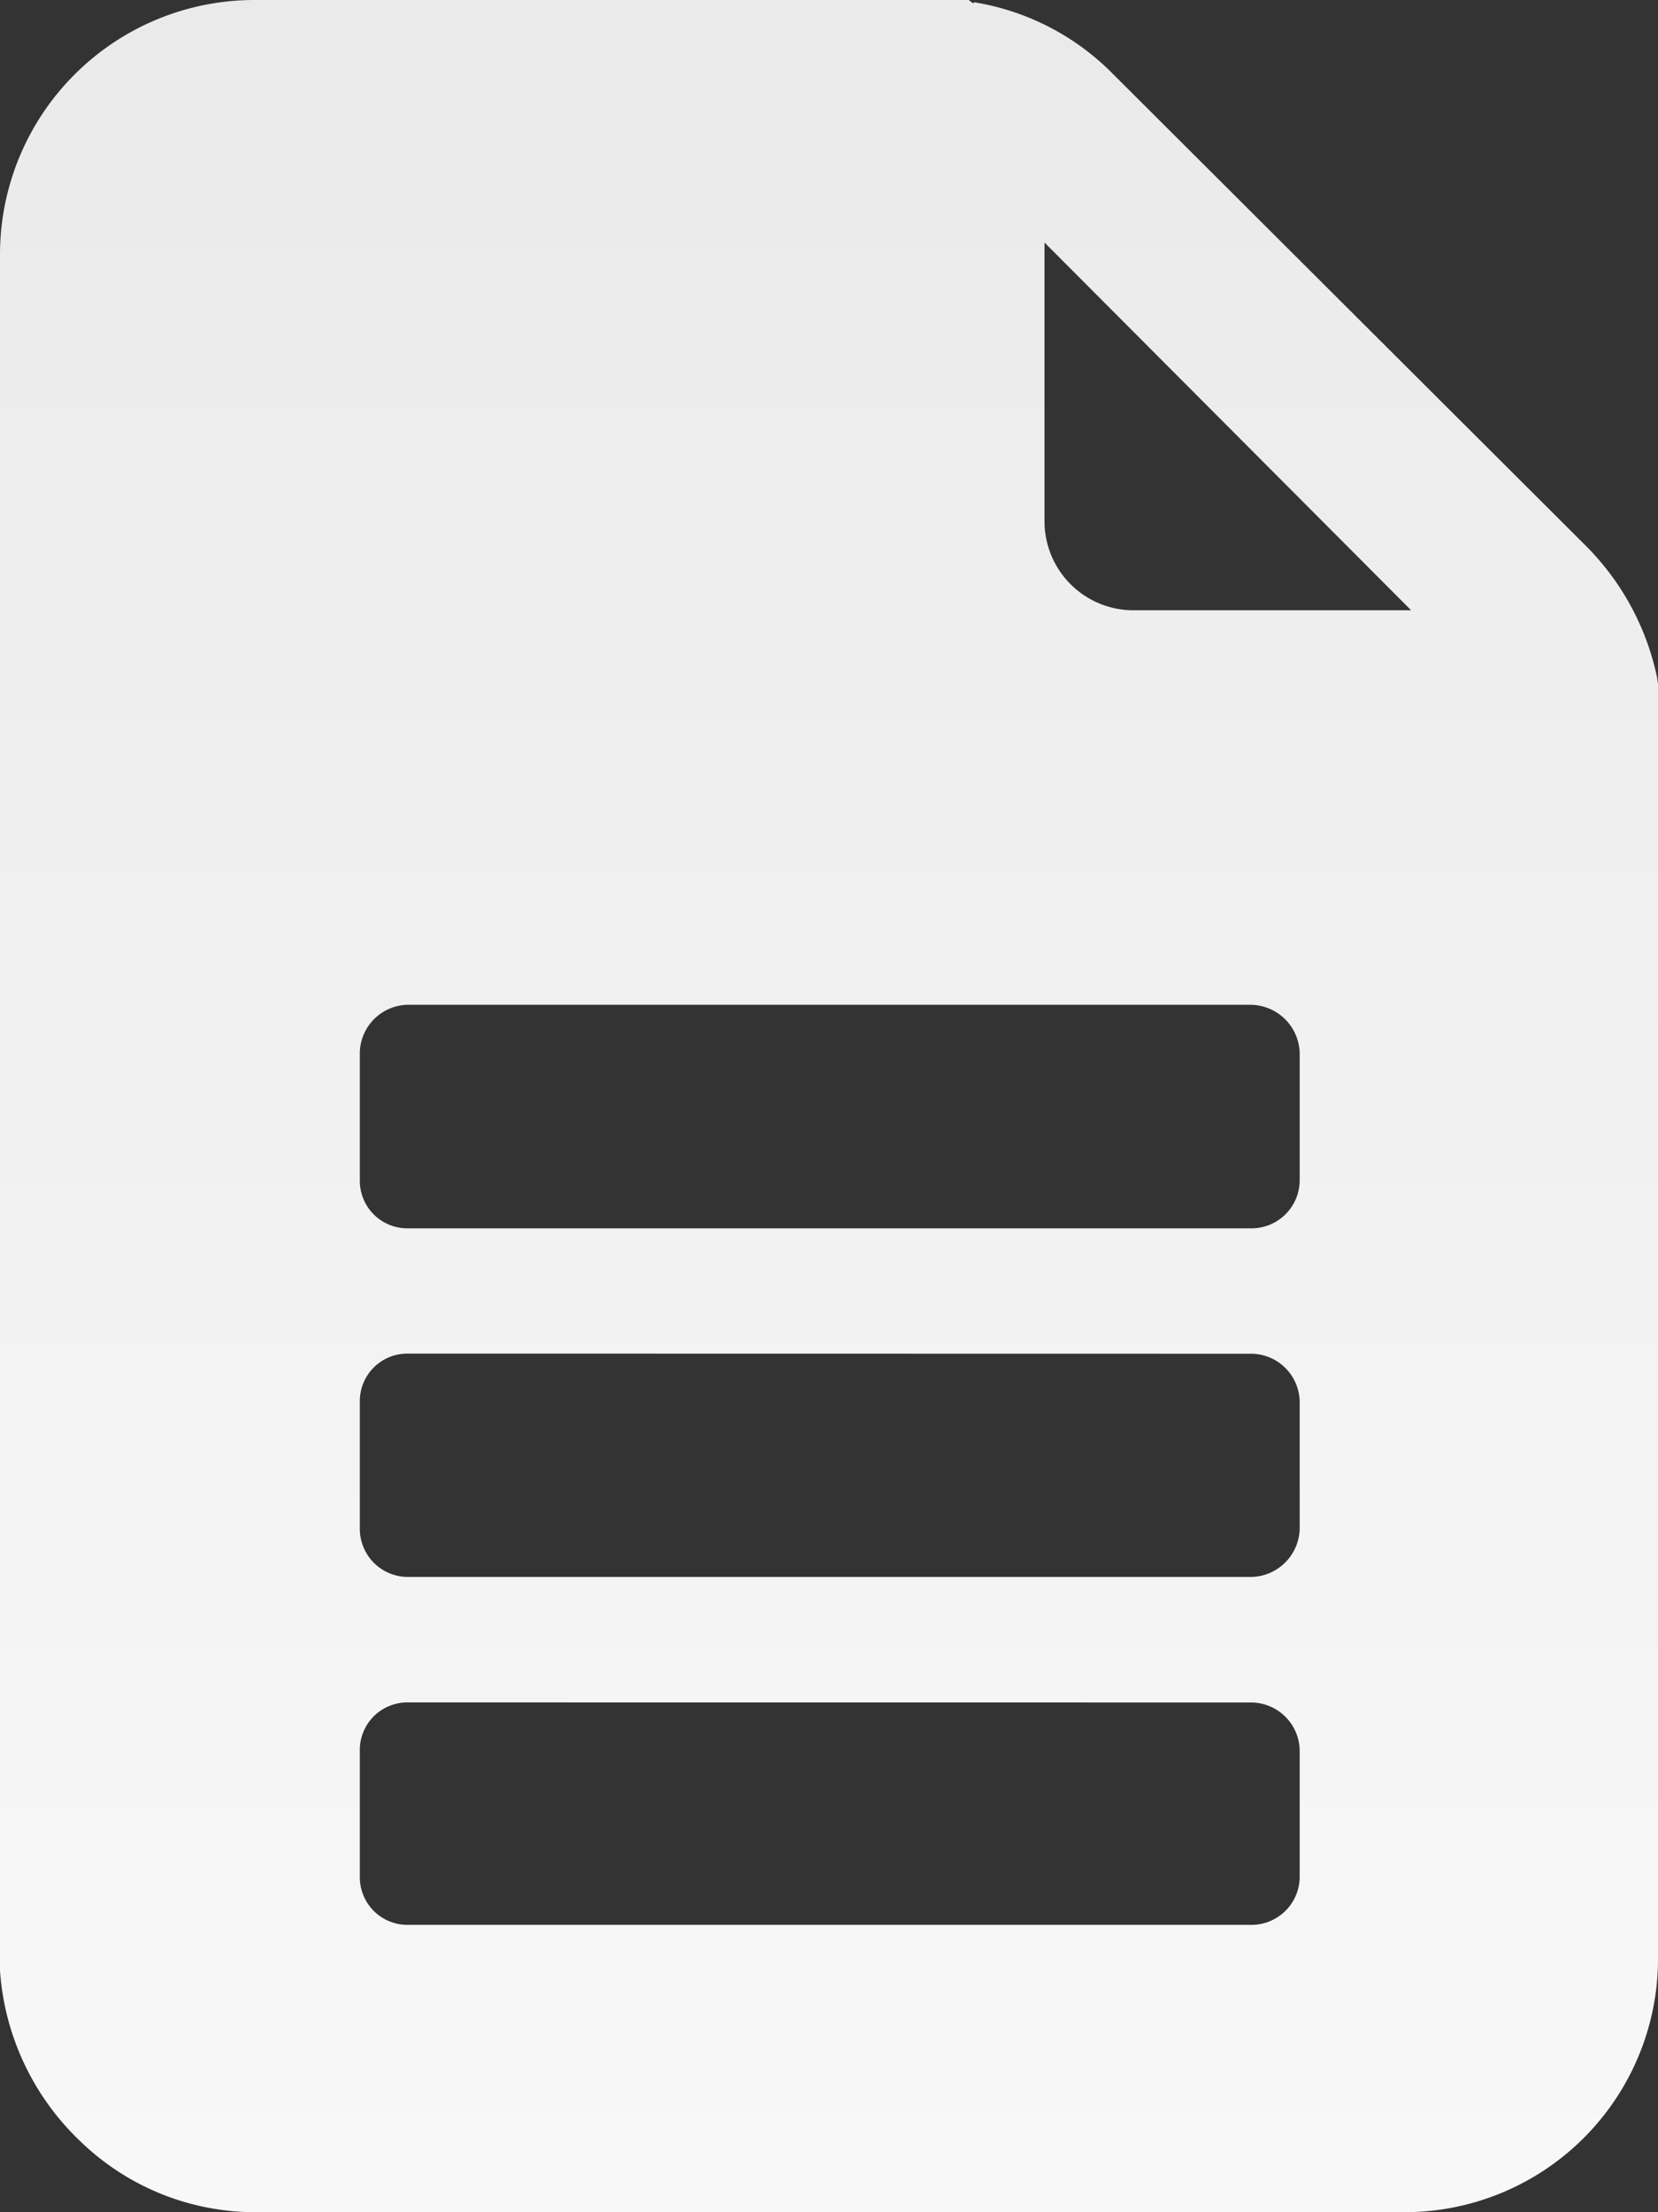 <svg id="icon-fully-compliant" xmlns="http://www.w3.org/2000/svg" xmlns:xlink="http://www.w3.org/1999/xlink" width="45" height="60.017" viewBox="0 0 45 60.017">
  <rect x="0" y="0" width="45" height="60.017" fill="#333333" stroke="none"/>
  <defs>
    <style>
      .cls-1 {
        fill: url(#linear-gradient);
      }
    </style>
    <linearGradient id="linear-gradient" x1="0.5" x2="0.5" y2="1" gradientUnits="objectBoundingBox">
      <stop offset="0" stop-color="#eaeaea"/>
      <stop offset="1" stop-color="#f8f8f8"/>
    </linearGradient>
  </defs>
  <path id="Fill_1" data-name="Fill 1" class="cls-1" d="M38.119,60.017H6.913a6.828,6.828,0,0,1-4.744-1.934A7.055,7.055,0,0,1,0,53.466V6.883A6.906,6.906,0,0,1,6.913,0h19.38l.115.089.036-.027A6.817,6.817,0,0,1,30.2,2L43.061,14.827a7.122,7.122,0,0,1,1.914,3.553l.026.181V53.126a6.879,6.879,0,0,1-6.881,6.891ZM11.066,46.187a1.289,1.289,0,0,0-1.3,1.3v3.458a1.292,1.292,0,0,0,1.3,1.277h22.9a1.31,1.31,0,0,0,1.309-1.277V47.489a1.323,1.323,0,0,0-1.309-1.3Zm0-9.464a1.29,1.29,0,0,0-1.3,1.3v3.455a1.306,1.306,0,0,0,1.3,1.305h22.9a1.341,1.341,0,0,0,1.309-1.305V38.027a1.324,1.324,0,0,0-1.309-1.3Zm0-9.463a1.325,1.325,0,0,0-1.3,1.31v3.455a1.29,1.29,0,0,0,1.3,1.3h22.9a1.308,1.308,0,0,0,1.309-1.3V28.571a1.344,1.344,0,0,0-1.309-1.31ZM28.349,6.58v7.552a2.415,2.415,0,0,0,2.4,2.425H38.3Z"/>
</svg>
